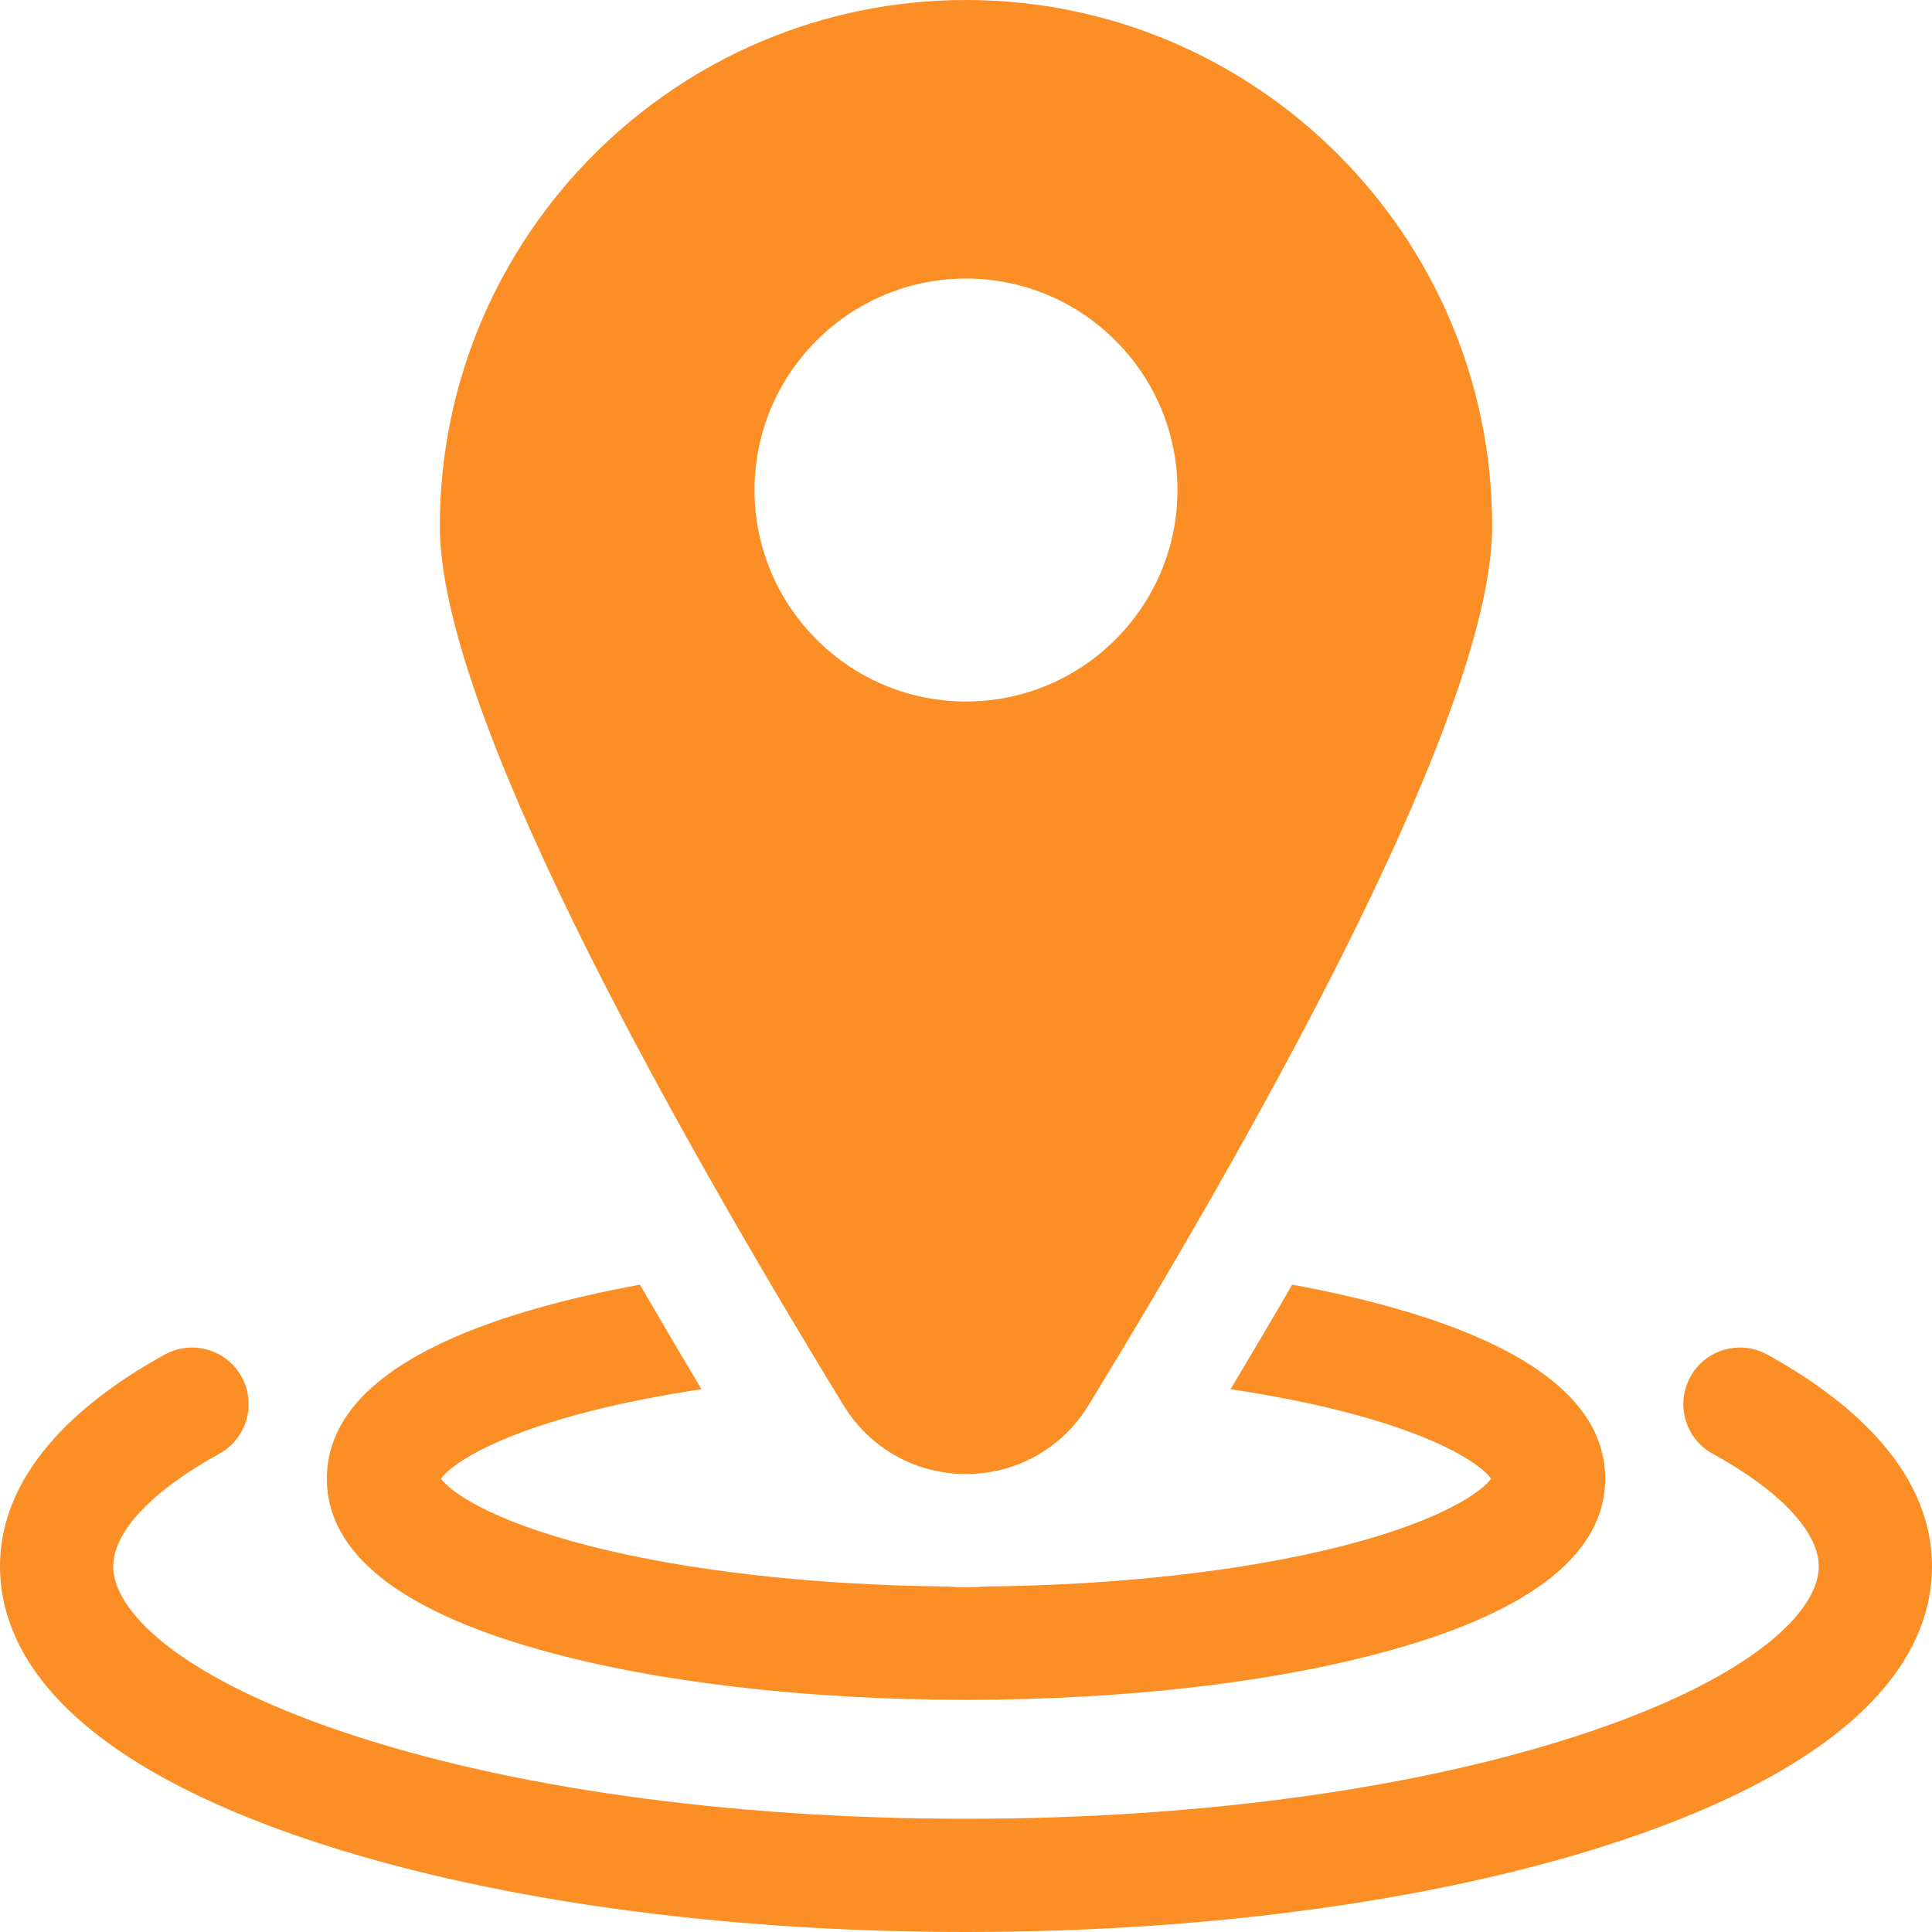 <svg width="50" height="50" viewBox="0 0 50 50" fill="none" xmlns="http://www.w3.org/2000/svg">
<path d="M45.735 35.056C45.026 34.666 44.135 34.925 43.746 35.634C43.356 36.343 43.615 37.234 44.325 37.623C46.069 38.582 47.07 39.645 47.07 40.539C47.07 41.633 45.52 43.328 41.171 44.806C36.873 46.266 31.13 47.07 25 47.07C18.87 47.07 13.127 46.266 8.829 44.806C4.479 43.328 2.93 41.633 2.93 40.539C2.93 39.645 3.93 38.582 5.675 37.623C6.384 37.234 6.643 36.343 6.254 35.634C5.864 34.925 4.974 34.666 4.265 35.056C2.319 36.125 0 37.944 0 40.539C0 42.529 1.368 45.365 7.887 47.58C12.48 49.141 18.557 50 25 50C31.443 50 37.52 49.141 42.113 47.58C48.632 45.365 50 42.529 50 40.539C50 37.944 47.681 36.125 45.735 35.056Z" fill="#FB8E24"/>
<path d="M13.942 42.688C16.915 43.529 20.843 43.991 25.001 43.991C29.159 43.991 33.087 43.529 36.06 42.688C39.698 41.661 41.543 40.173 41.543 38.267C41.543 36.361 39.698 34.873 36.06 33.846C35.253 33.618 34.374 33.417 33.441 33.247C32.934 34.123 32.402 35.025 31.847 35.953C32.88 36.108 33.851 36.298 34.732 36.522C37.409 37.204 38.387 37.972 38.588 38.267C38.387 38.562 37.409 39.33 34.732 40.012C32.198 40.657 28.938 41.025 25.504 41.058C25.337 41.071 25.17 41.078 25.001 41.078C24.832 41.078 24.665 41.071 24.498 41.058C21.064 41.025 17.804 40.657 15.27 40.012C12.593 39.33 11.615 38.562 11.414 38.267C11.615 37.972 12.593 37.204 15.27 36.522C16.151 36.298 17.122 36.108 18.155 35.953C17.6 35.025 17.069 34.123 16.561 33.247C15.627 33.418 14.749 33.618 13.942 33.846C10.304 34.873 8.459 36.361 8.459 38.267C8.459 40.173 10.304 41.661 13.942 42.688Z" fill="#FB8E24"/>
<path d="M25 38.148C26.304 38.148 27.488 37.483 28.169 36.37C32.935 28.572 38.617 18.294 38.617 13.617C38.617 6.109 32.509 0 25 0C17.491 0 11.383 6.109 11.383 13.617C11.383 18.294 17.065 28.572 21.831 36.37C22.512 37.483 23.696 38.148 25 38.148ZM19.527 12.682C19.527 9.664 21.982 7.209 25 7.209C28.018 7.209 30.473 9.664 30.473 12.682C30.473 15.7 28.018 18.155 25 18.155C21.982 18.155 19.527 15.7 19.527 12.682Z" fill="#FB8E24"/>
</svg>
